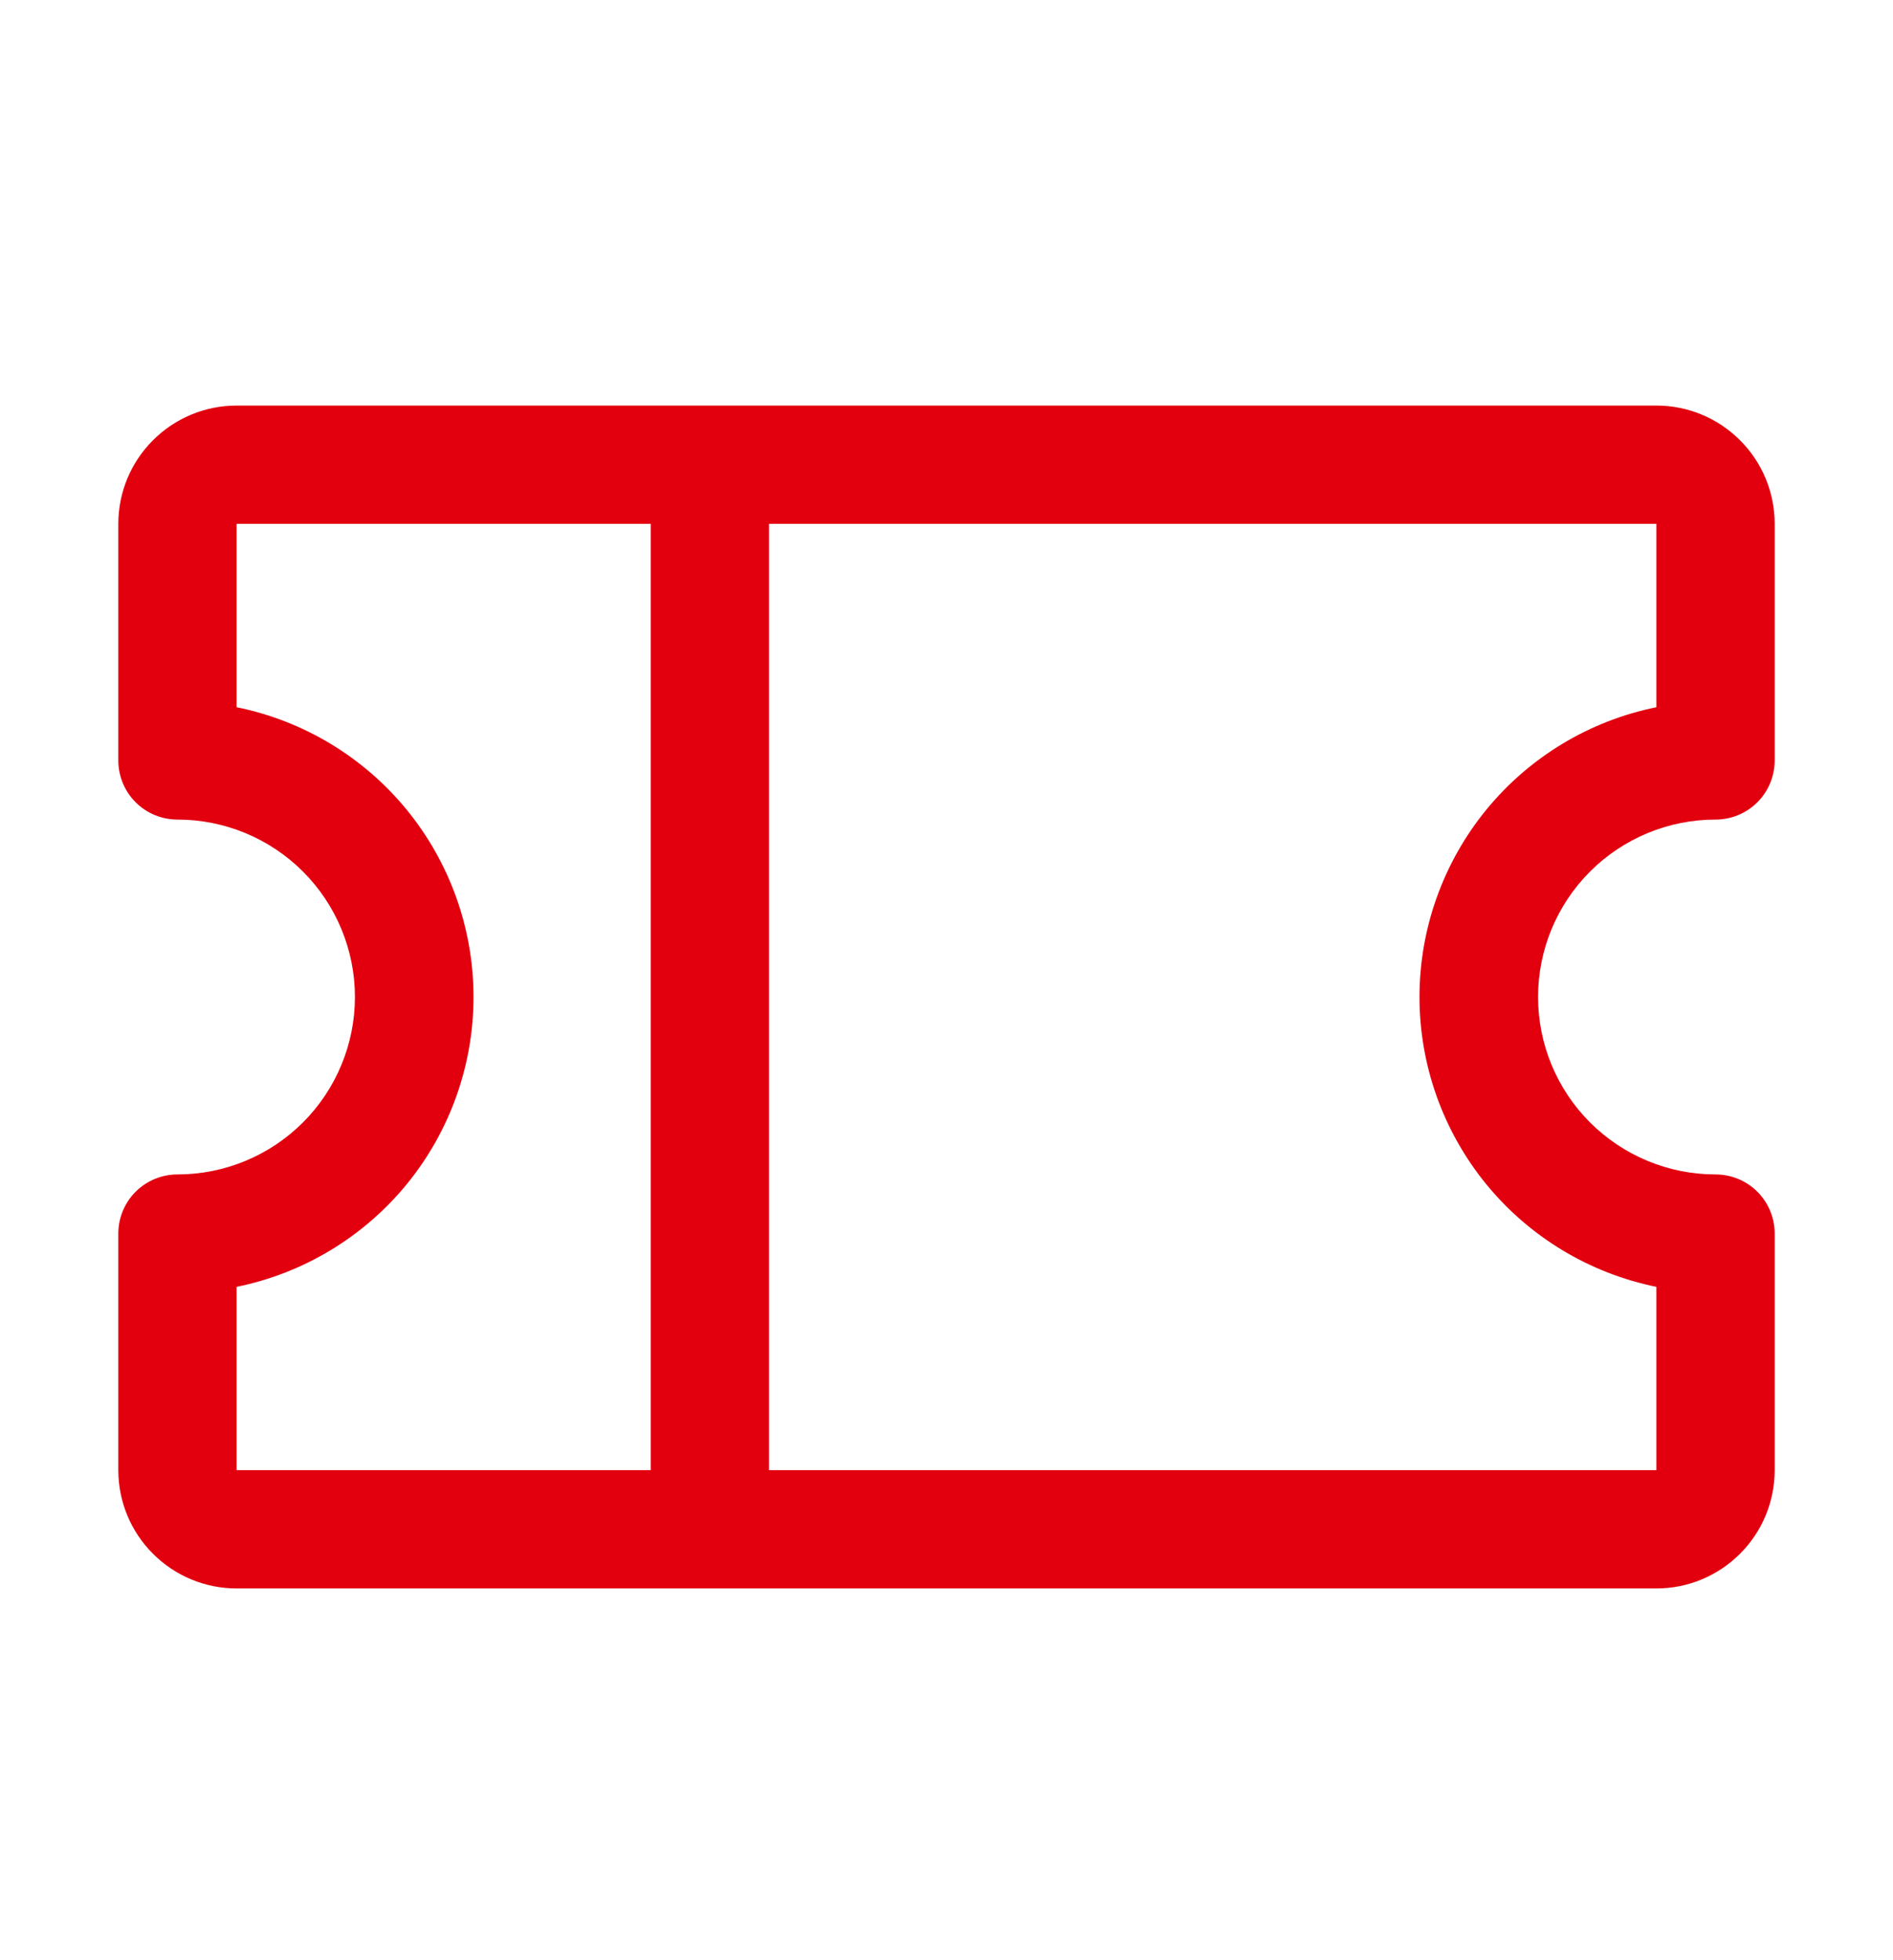 <svg width="28" height="29" viewBox="0 0 28 29" fill="none" xmlns="http://www.w3.org/2000/svg">
<path d="M25.375 12.125C25.607 12.125 25.83 12.033 25.994 11.869C26.158 11.705 26.25 11.482 26.25 11.25V7.75C26.25 7.286 26.066 6.841 25.737 6.513C25.409 6.184 24.964 6 24.5 6H3.5C3.036 6 2.591 6.184 2.263 6.513C1.934 6.841 1.75 7.286 1.75 7.75V11.25C1.75 11.482 1.842 11.705 2.006 11.869C2.17 12.033 2.393 12.125 2.625 12.125C3.321 12.125 3.989 12.402 4.481 12.894C4.973 13.386 5.25 14.054 5.25 14.75C5.25 15.446 4.973 16.114 4.481 16.606C3.989 17.098 3.321 17.375 2.625 17.375C2.393 17.375 2.17 17.467 2.006 17.631C1.842 17.795 1.75 18.018 1.75 18.25V21.75C1.75 22.214 1.934 22.659 2.263 22.987C2.591 23.316 3.036 23.5 3.5 23.5H24.5C24.964 23.5 25.409 23.316 25.737 22.987C26.066 22.659 26.25 22.214 26.25 21.75V18.25C26.25 18.018 26.158 17.795 25.994 17.631C25.83 17.467 25.607 17.375 25.375 17.375C24.679 17.375 24.011 17.098 23.519 16.606C23.027 16.114 22.75 15.446 22.75 14.75C22.75 14.054 23.027 13.386 23.519 12.894C24.011 12.402 24.679 12.125 25.375 12.125ZM3.5 19.038C4.489 18.837 5.378 18.3 6.017 17.519C6.655 16.737 7.004 15.759 7.004 14.75C7.004 13.741 6.655 12.763 6.017 11.981C5.378 11.2 4.489 10.663 3.5 10.463V7.75H9.625V21.75H3.5V19.038ZM24.5 19.038V21.75H11.375V7.75H24.5V10.463C23.511 10.663 22.622 11.2 21.983 11.981C21.345 12.763 20.996 13.741 20.996 14.75C20.996 15.759 21.345 16.737 21.983 17.519C22.622 18.3 23.511 18.837 24.5 19.038Z" fill="#E2000F"/>
</svg>
